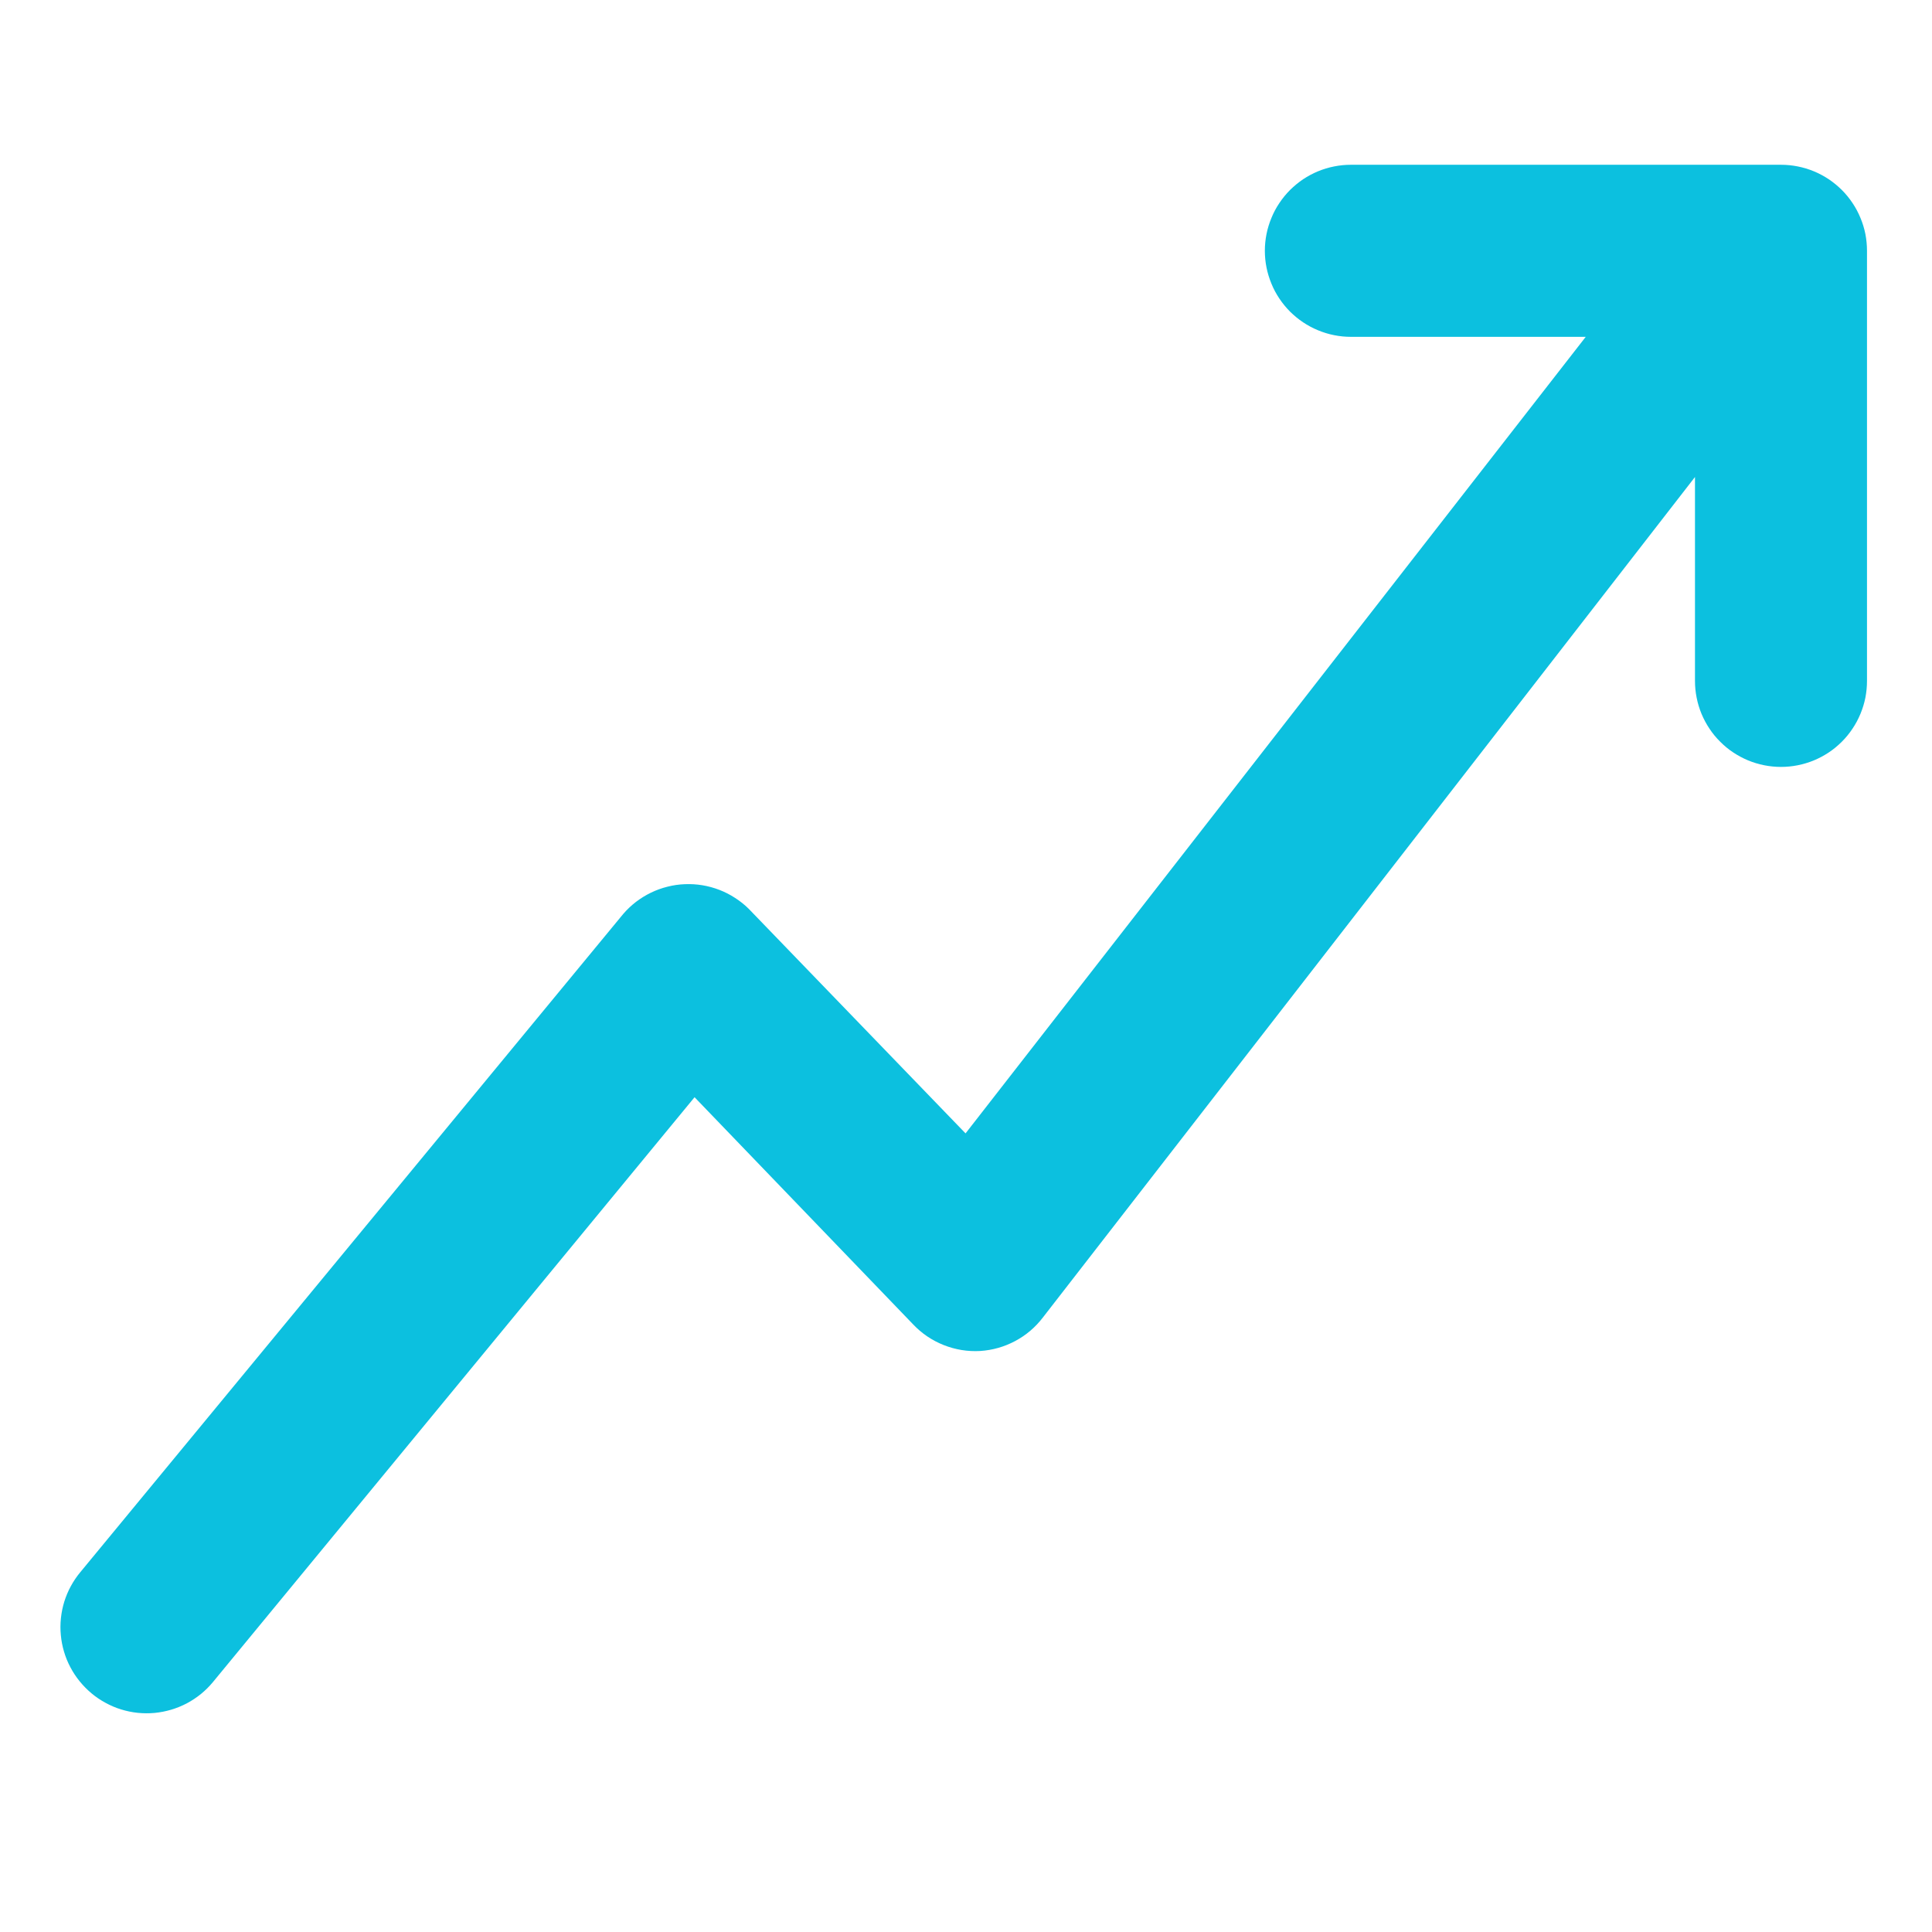 <svg xmlns="http://www.w3.org/2000/svg" xmlns:xlink="http://www.w3.org/1999/xlink" width="200" zoomAndPan="magnify" viewBox="0 0 150 150" height="200" preserveAspectRatio="xMidYMid meet" version="1.2"><defs><clipPath id="adebae869f"><path d="M 4.703 12.77 L 144.953 12.77 L 144.953 133.52 L 4.703 133.52 Z M 4.703 12.77 "/></clipPath></defs><g id="4e915ea93b"><g clip-rule="nonzero" clip-path="url(#adebae869f)"><path style=" stroke:none;fill-rule:nonzero;fill:#0cc0df;fill-opacity:1;" d="M 144.953 19.473 L 144.953 52.863 C 144.953 53.305 144.91 53.738 144.828 54.168 C 144.742 54.598 144.613 55.016 144.445 55.422 C 144.277 55.824 144.074 56.211 143.828 56.574 C 143.586 56.941 143.309 57.277 143 57.586 C 142.688 57.898 142.352 58.176 141.988 58.418 C 141.621 58.66 141.238 58.867 140.832 59.035 C 140.426 59.203 140.008 59.328 139.578 59.414 C 139.148 59.5 138.715 59.543 138.277 59.543 C 137.836 59.543 137.402 59.5 136.973 59.414 C 136.543 59.328 136.125 59.203 135.719 59.035 C 135.316 58.867 134.93 58.66 134.566 58.418 C 134.199 58.176 133.863 57.898 133.555 57.586 C 133.242 57.277 132.965 56.941 132.723 56.574 C 132.48 56.211 132.273 55.824 132.105 55.422 C 131.938 55.016 131.812 54.598 131.727 54.168 C 131.641 53.738 131.598 53.305 131.598 52.863 L 131.598 37.035 L 80.973 102.285 C 80.387 103.051 79.668 103.664 78.82 104.117 C 77.969 104.57 77.062 104.828 76.098 104.891 C 75.121 104.945 74.176 104.789 73.266 104.43 C 72.355 104.066 71.562 103.531 70.891 102.82 L 53.926 85.188 L 16.527 130.602 C 16.246 130.941 15.934 131.25 15.594 131.527 C 15.254 131.801 14.887 132.043 14.5 132.25 C 14.109 132.453 13.707 132.617 13.285 132.742 C 12.863 132.867 12.434 132.949 11.996 132.992 C 11.559 133.031 11.121 133.027 10.688 132.984 C 10.25 132.938 9.82 132.848 9.402 132.719 C 8.98 132.59 8.578 132.418 8.195 132.207 C 7.809 132 7.445 131.754 7.109 131.473 C 6.77 131.191 6.465 130.879 6.188 130.539 C 5.91 130.199 5.668 129.832 5.465 129.445 C 5.258 129.059 5.094 128.652 4.969 128.23 C 4.844 127.809 4.762 127.379 4.723 126.945 C 4.68 126.508 4.684 126.07 4.73 125.633 C 4.777 125.195 4.863 124.766 4.992 124.348 C 5.125 123.93 5.293 123.527 5.504 123.141 C 5.715 122.754 5.961 122.391 6.242 122.055 L 48.383 70.965 C 48.68 70.617 49.012 70.305 49.375 70.023 C 49.738 69.746 50.125 69.508 50.535 69.309 C 50.949 69.109 51.375 68.953 51.82 68.844 C 52.262 68.73 52.715 68.664 53.172 68.648 C 53.629 68.629 54.082 68.656 54.535 68.73 C 54.984 68.805 55.426 68.926 55.852 69.09 C 56.277 69.254 56.684 69.461 57.066 69.711 C 57.453 69.957 57.809 70.242 58.133 70.562 L 74.965 87.996 L 123.117 26.152 L 104.883 26.152 C 104.445 26.152 104.012 26.109 103.582 26.023 C 103.148 25.938 102.734 25.809 102.328 25.641 C 101.922 25.473 101.539 25.27 101.172 25.023 C 100.809 24.781 100.473 24.504 100.16 24.195 C 99.852 23.883 99.574 23.547 99.332 23.184 C 99.086 22.816 98.879 22.434 98.715 22.027 C 98.547 21.621 98.418 21.203 98.332 20.773 C 98.246 20.344 98.203 19.91 98.203 19.473 C 98.203 19.035 98.246 18.598 98.332 18.168 C 98.418 17.738 98.547 17.32 98.715 16.918 C 98.879 16.512 99.086 16.125 99.332 15.762 C 99.574 15.398 99.852 15.059 100.16 14.75 C 100.473 14.441 100.809 14.164 101.172 13.918 C 101.539 13.676 101.922 13.469 102.328 13.301 C 102.734 13.133 103.148 13.008 103.582 12.922 C 104.012 12.836 104.445 12.793 104.883 12.793 L 138.277 12.793 C 138.715 12.793 139.148 12.836 139.578 12.922 C 140.008 13.008 140.426 13.133 140.832 13.301 C 141.238 13.469 141.621 13.676 141.988 13.918 C 142.352 14.164 142.688 14.441 143 14.75 C 143.309 15.059 143.586 15.398 143.828 15.762 C 144.074 16.125 144.277 16.512 144.445 16.918 C 144.613 17.32 144.742 17.738 144.828 18.168 C 144.91 18.598 144.953 19.035 144.953 19.473 Z M 144.953 19.473 "/></g></g></svg>